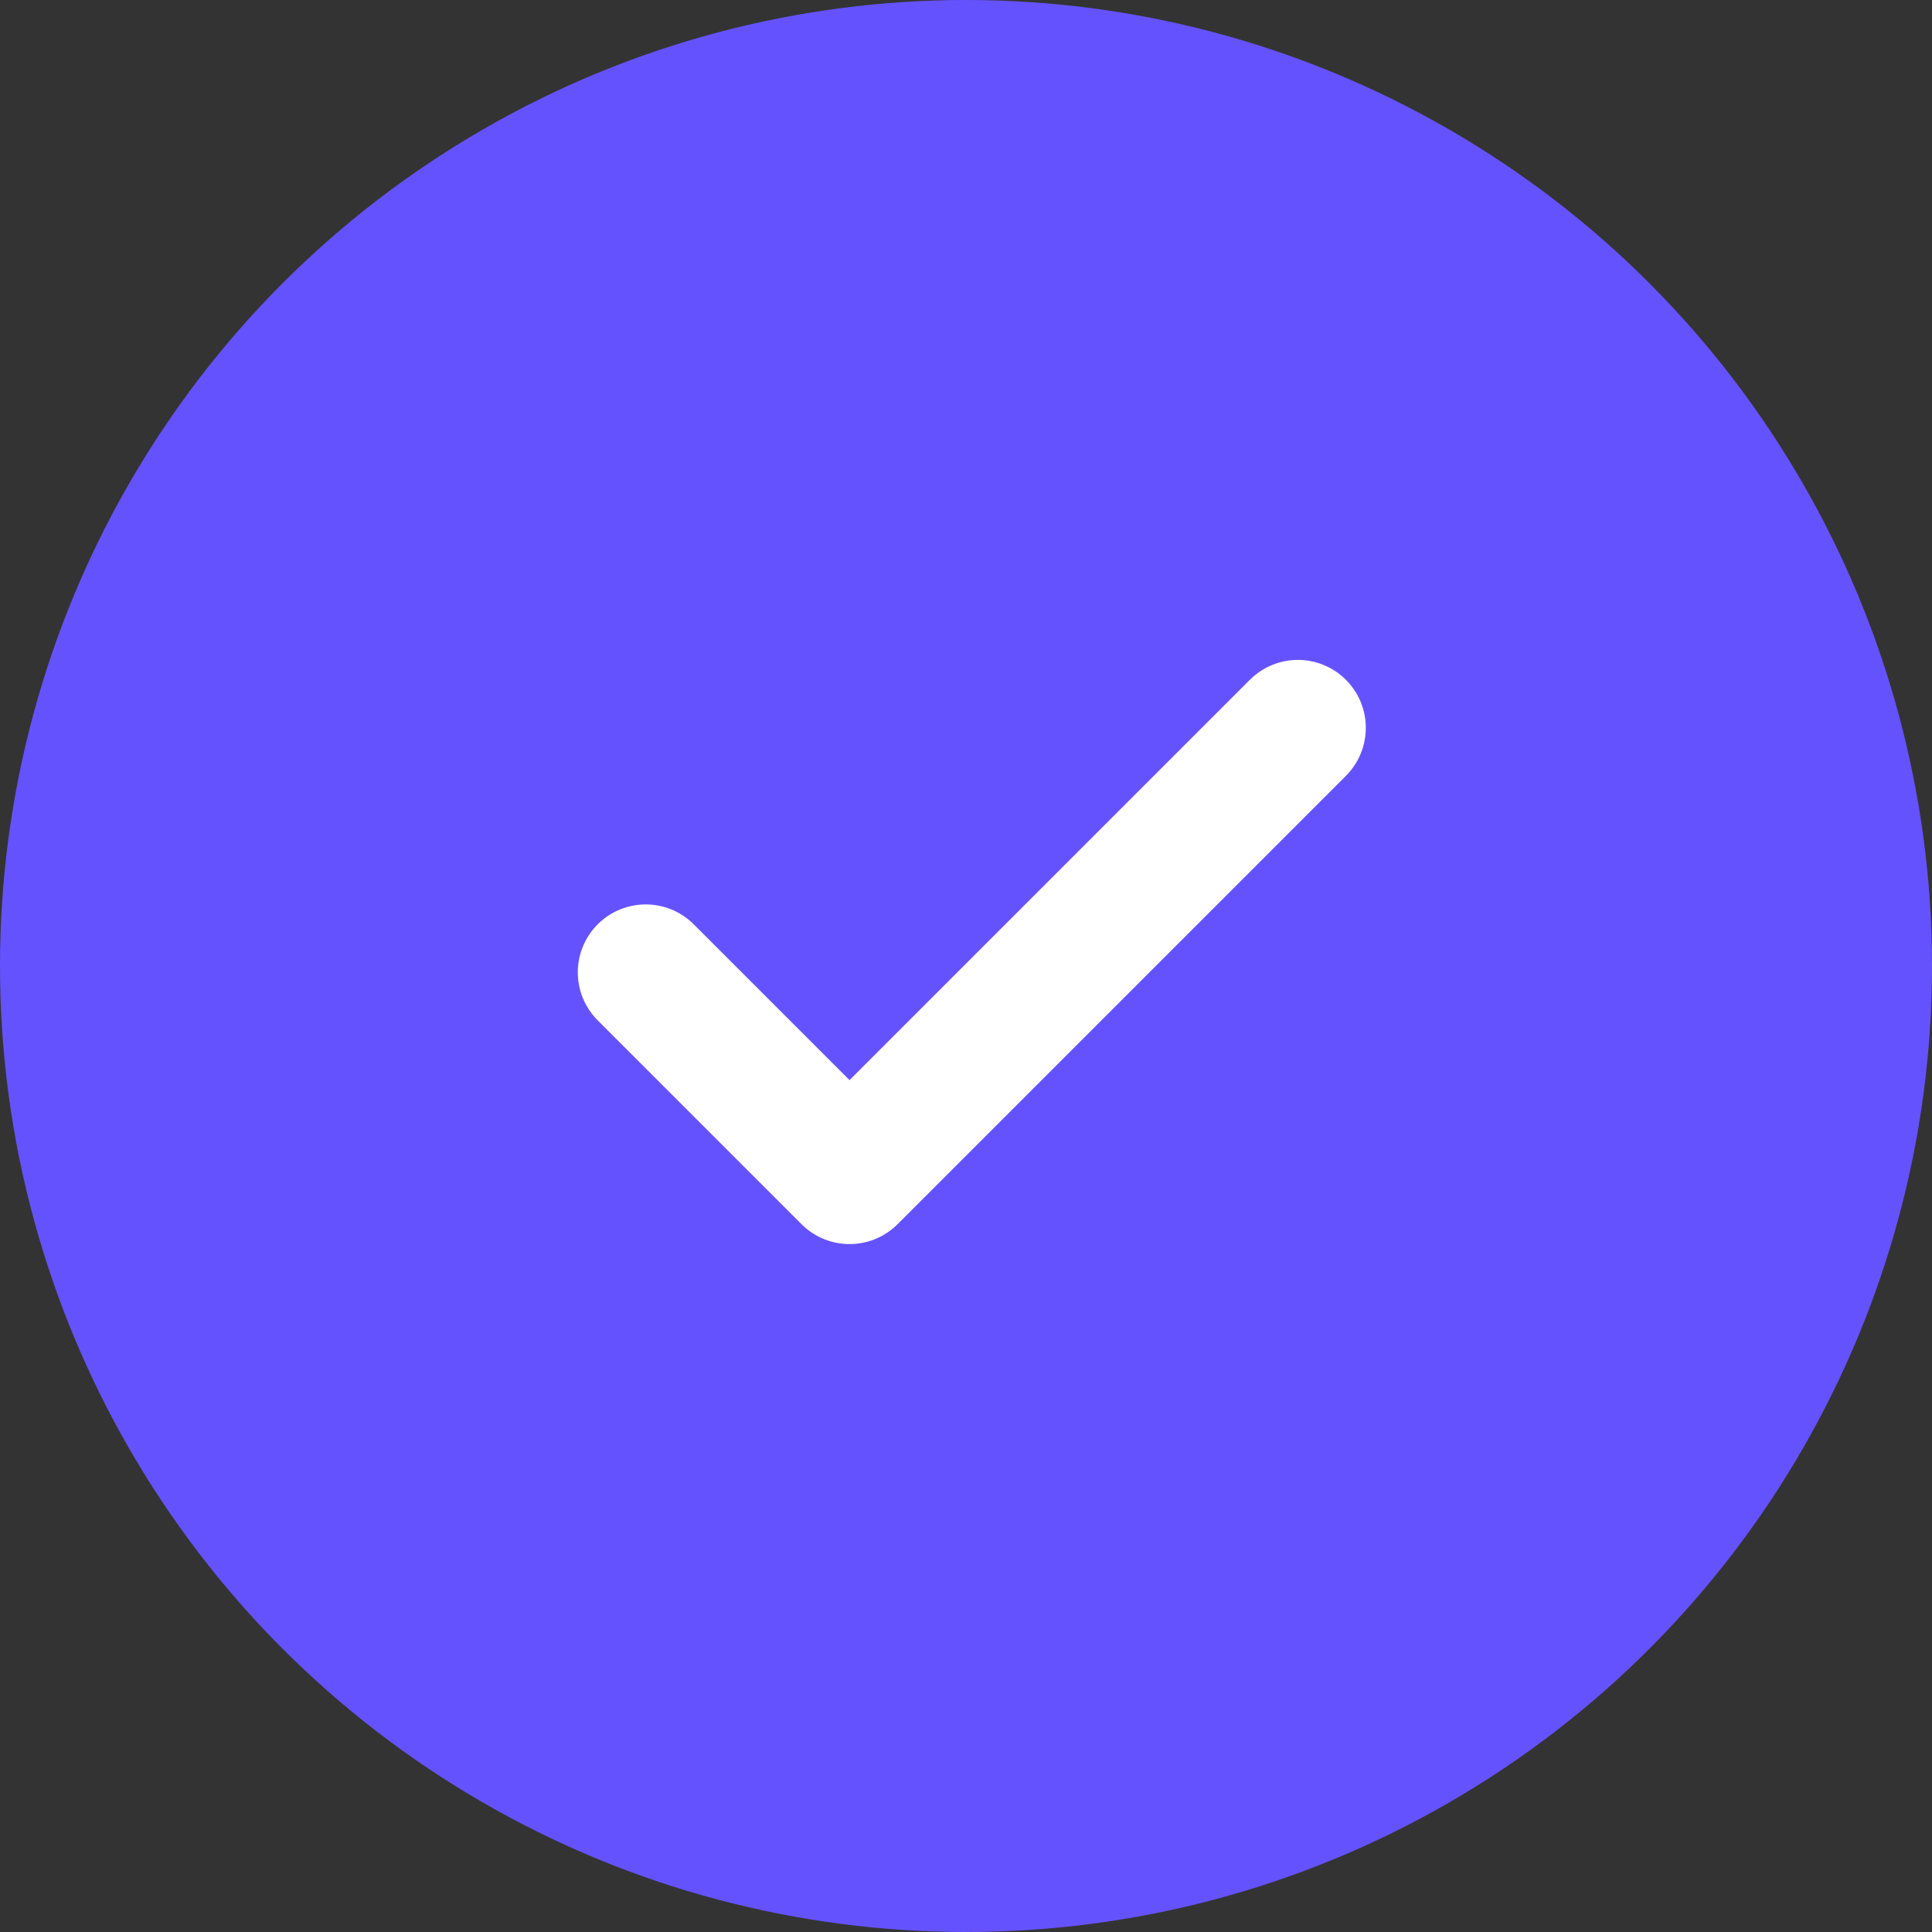 <svg width="32" height="32" viewBox="0 0 32 32" fill="none" xmlns="http://www.w3.org/2000/svg">
<rect x="0" y="0" width="32" height="32" fill="#333333" stroke="none"/>
<circle cx="16" cy="16" r="16" fill="#6552FF"/>
<path d="M21.497 12.055L14.071 19.481L10.695 16.105" stroke="white" stroke-width="2.25" stroke-linecap="round" stroke-linejoin="round"/>
</svg>
